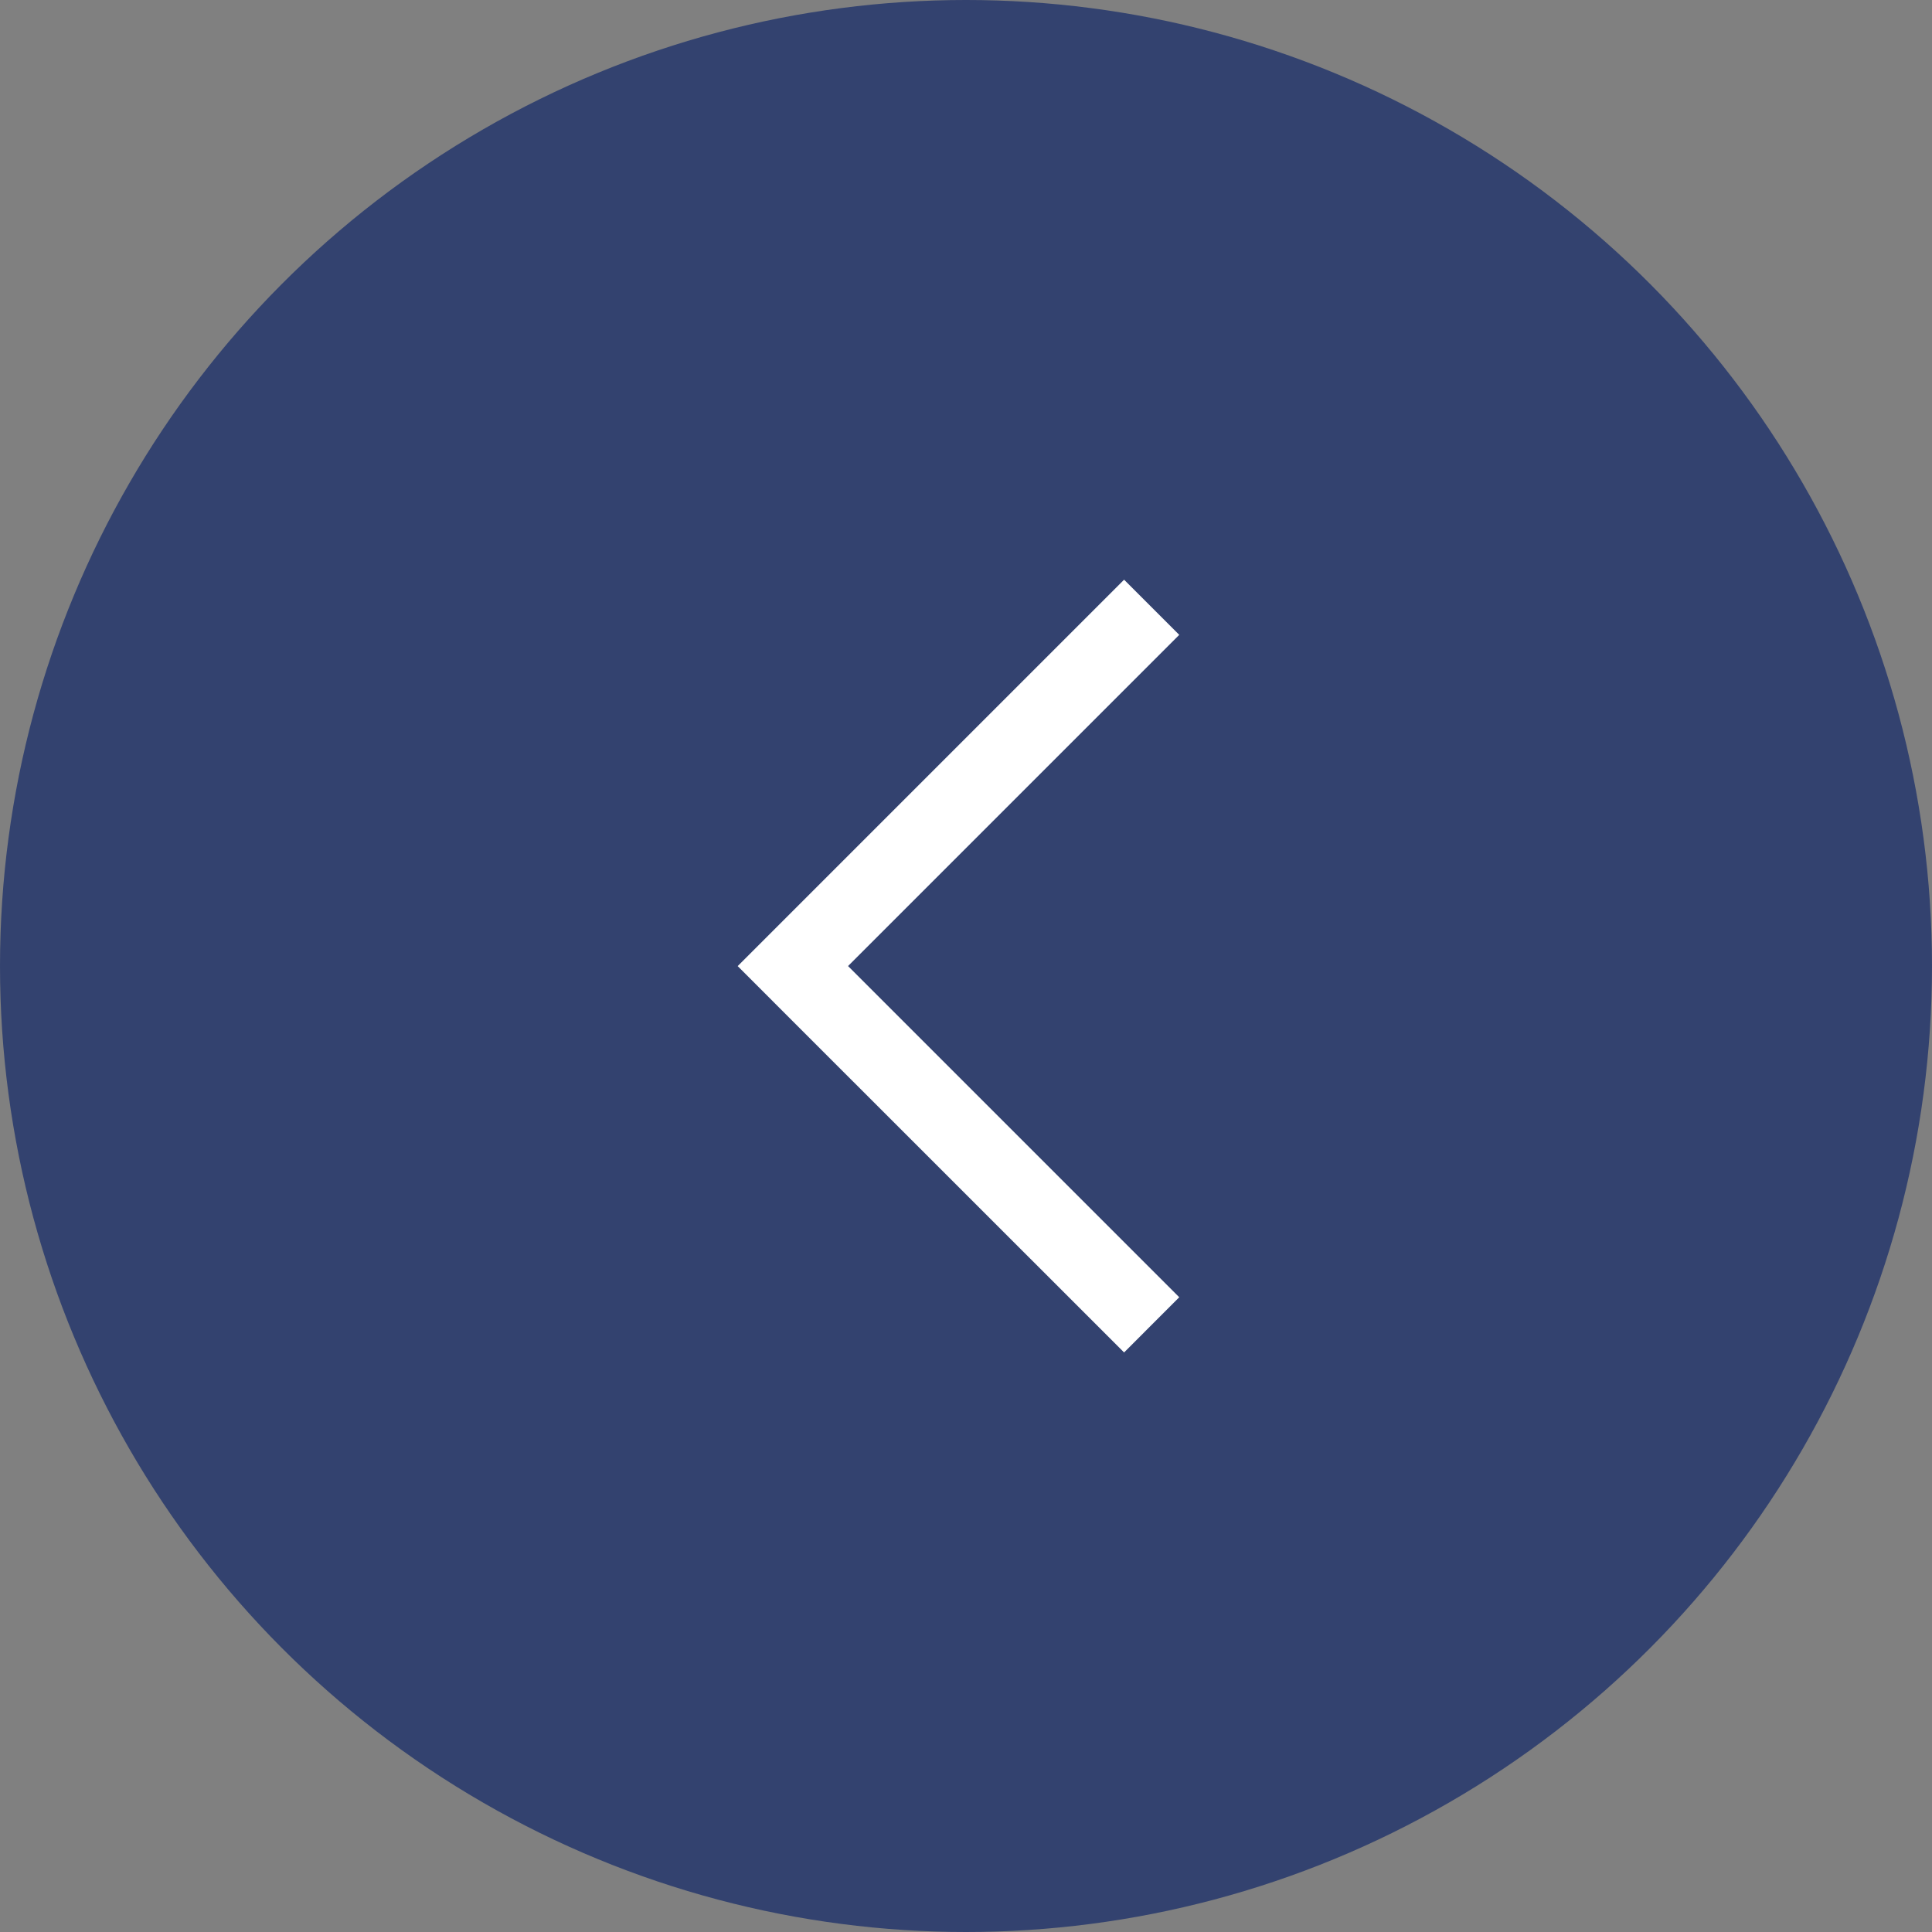 <svg xmlns="http://www.w3.org/2000/svg" width="40" height="40" viewBox="0 0 40 40"><rect x="0" y="0" width="40" height="40" fill="#808080" stroke="none"/><g transform="translate(778 2344) rotate(180)"><circle cx="20" cy="20" r="20" transform="translate(738 2304)" fill="#001964" opacity="0.6"/><path d="M-2691,11259.858l6.857-6.857-6.857-6.857,1.142-1.143,6.858,6.856h0l1.142,1.143-8,8Z" transform="translate(3444.585 -8929.002)" fill="#fff"/></g></svg>